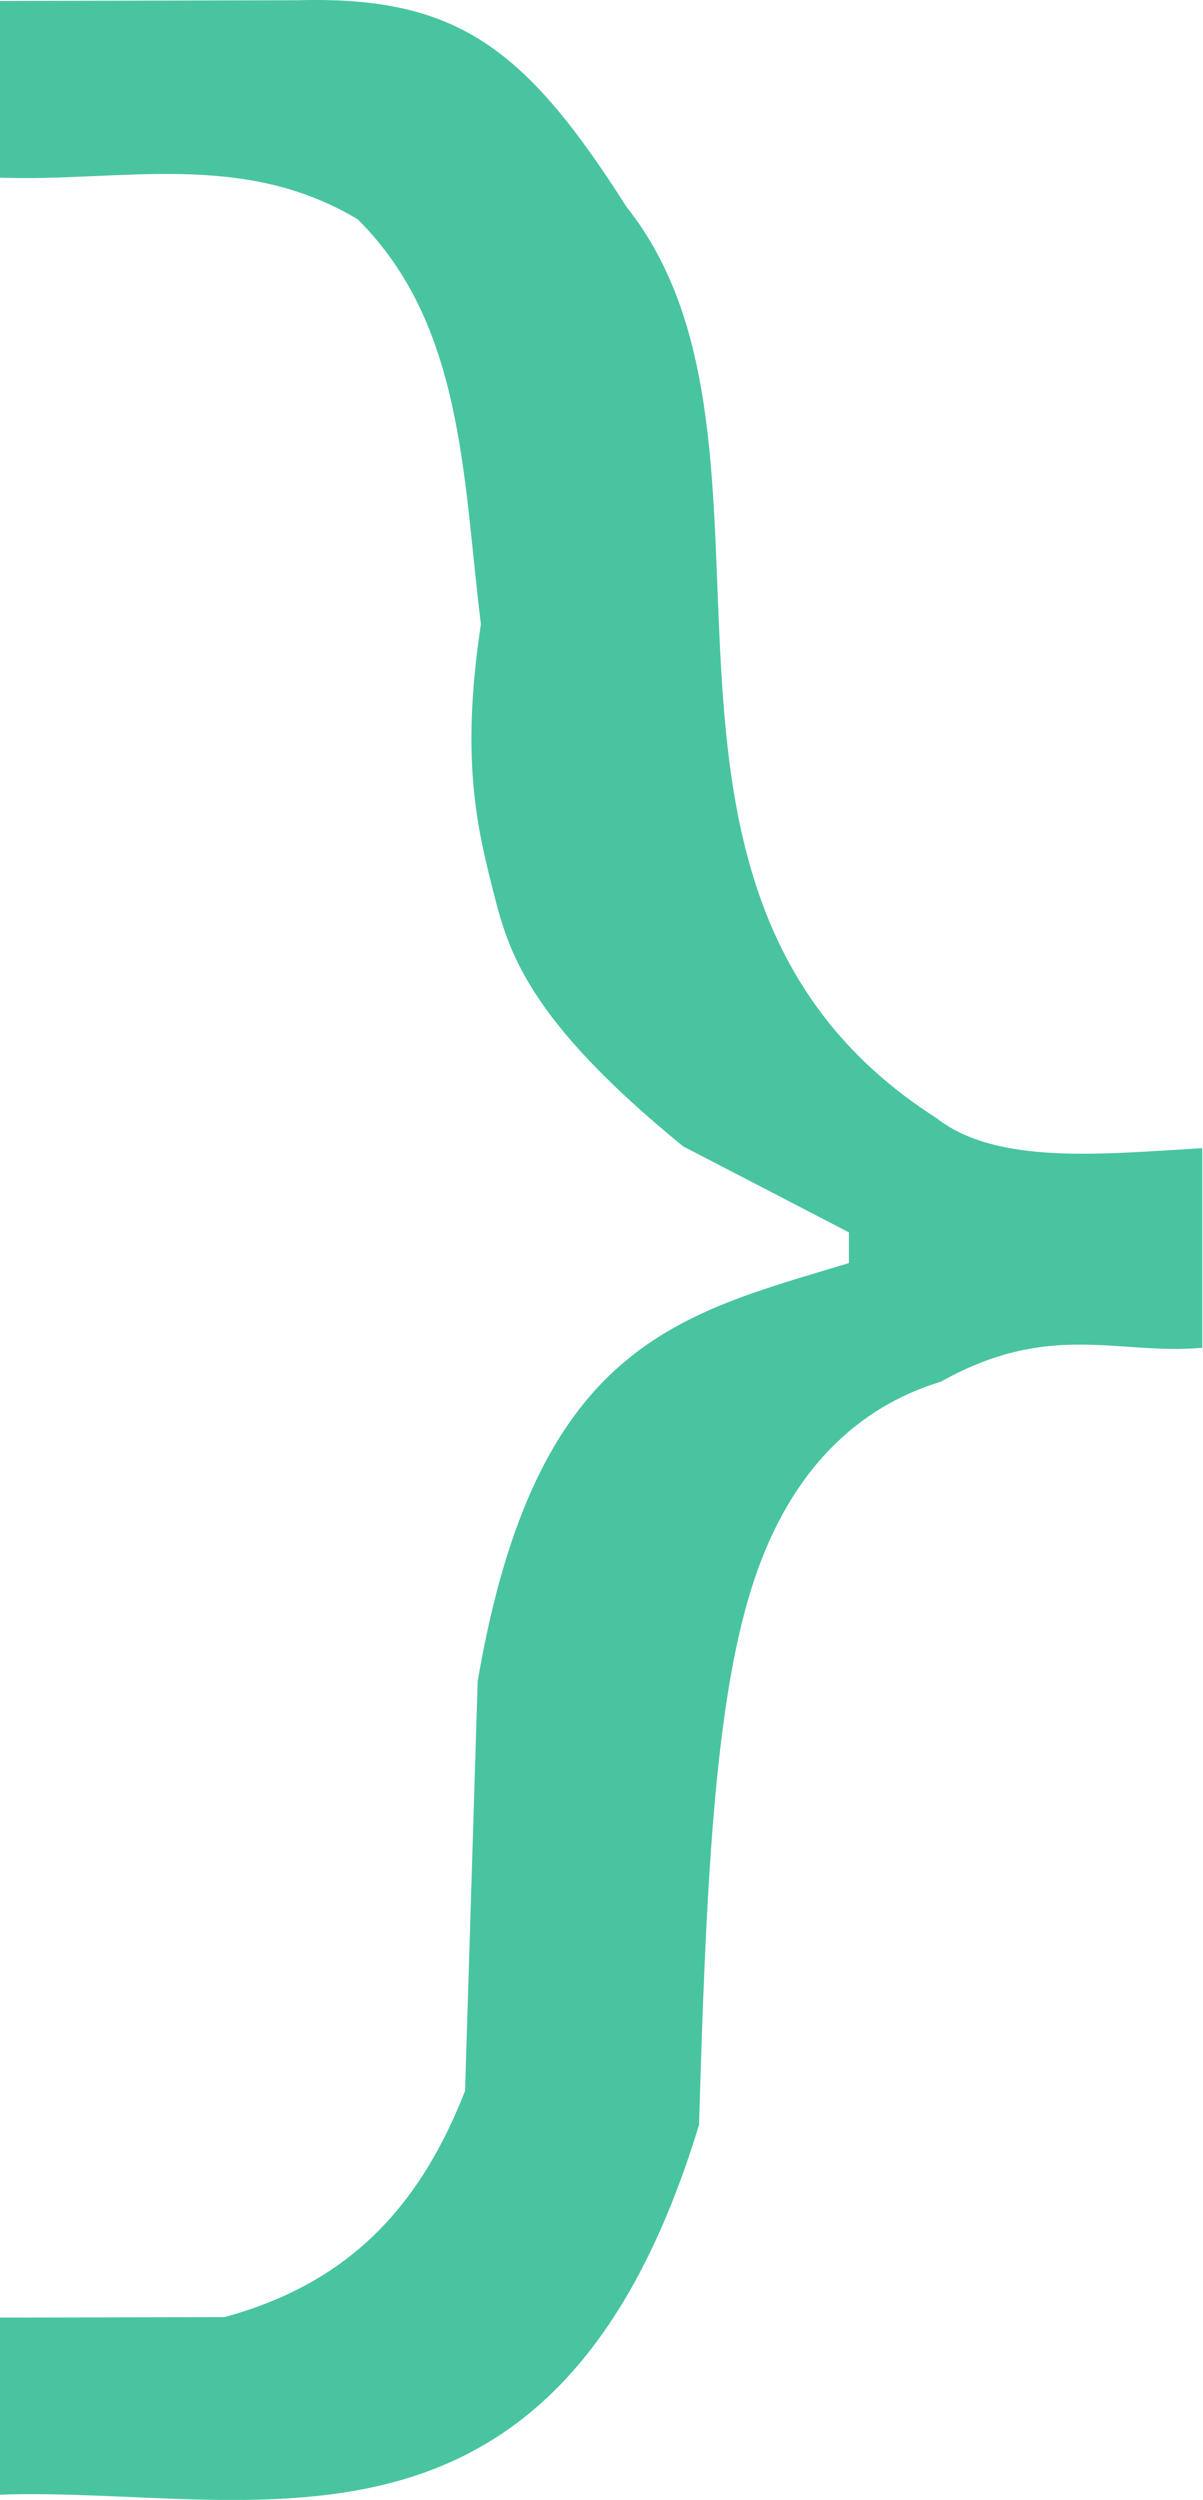 <?xml version="1.0" encoding="UTF-8"?>
<svg id="a" width="57.761" height="120" version="1.1" viewBox="0 0 4.676 10.092" xmlns="http://www.w3.org/2000/svg" xmlns:cc="http://creativecommons.org/ns#" xmlns:dc="http://purl.org/dc/elements/1.1/" xmlns:rdf="http://www.w3.org/1999/02/22-rdf-syntax-ns#">
 <path id="b" d="m-0.094 10.071c1.014-0.036 2.248 0.41 2.826-1.494 0.028-0.971 0.063-1.693 0.212-2.166 0.169-0.537 0.49-0.75 0.764-0.833 0.441-0.247 0.712-0.107 1.056-0.137l-1e-7 -0.806c-0.407 0.024-0.83 0.069-1.073-0.121-1.419-0.906-0.484-2.713-1.252-3.679-0.408-0.641-0.683-0.852-1.329-0.834l-1.204 0.003 1e-8 0.713c0.484 0.019 0.978-0.113 1.447 0.168 0.43 0.425 0.425 1.048 0.498 1.635-0.084 0.553-0.012 0.832 0.049 1.075 0.06 0.237 0.131 0.514 0.768 1.033l0.669 0.347 2e-7 0.124c-0.687 0.208-1.266 0.323-1.499 1.688l-0.051 1.654c-0.197 0.504-0.501 0.784-0.971 0.913l-0.91 0.002z" style="fill:#49c4a1"/>
</svg>
